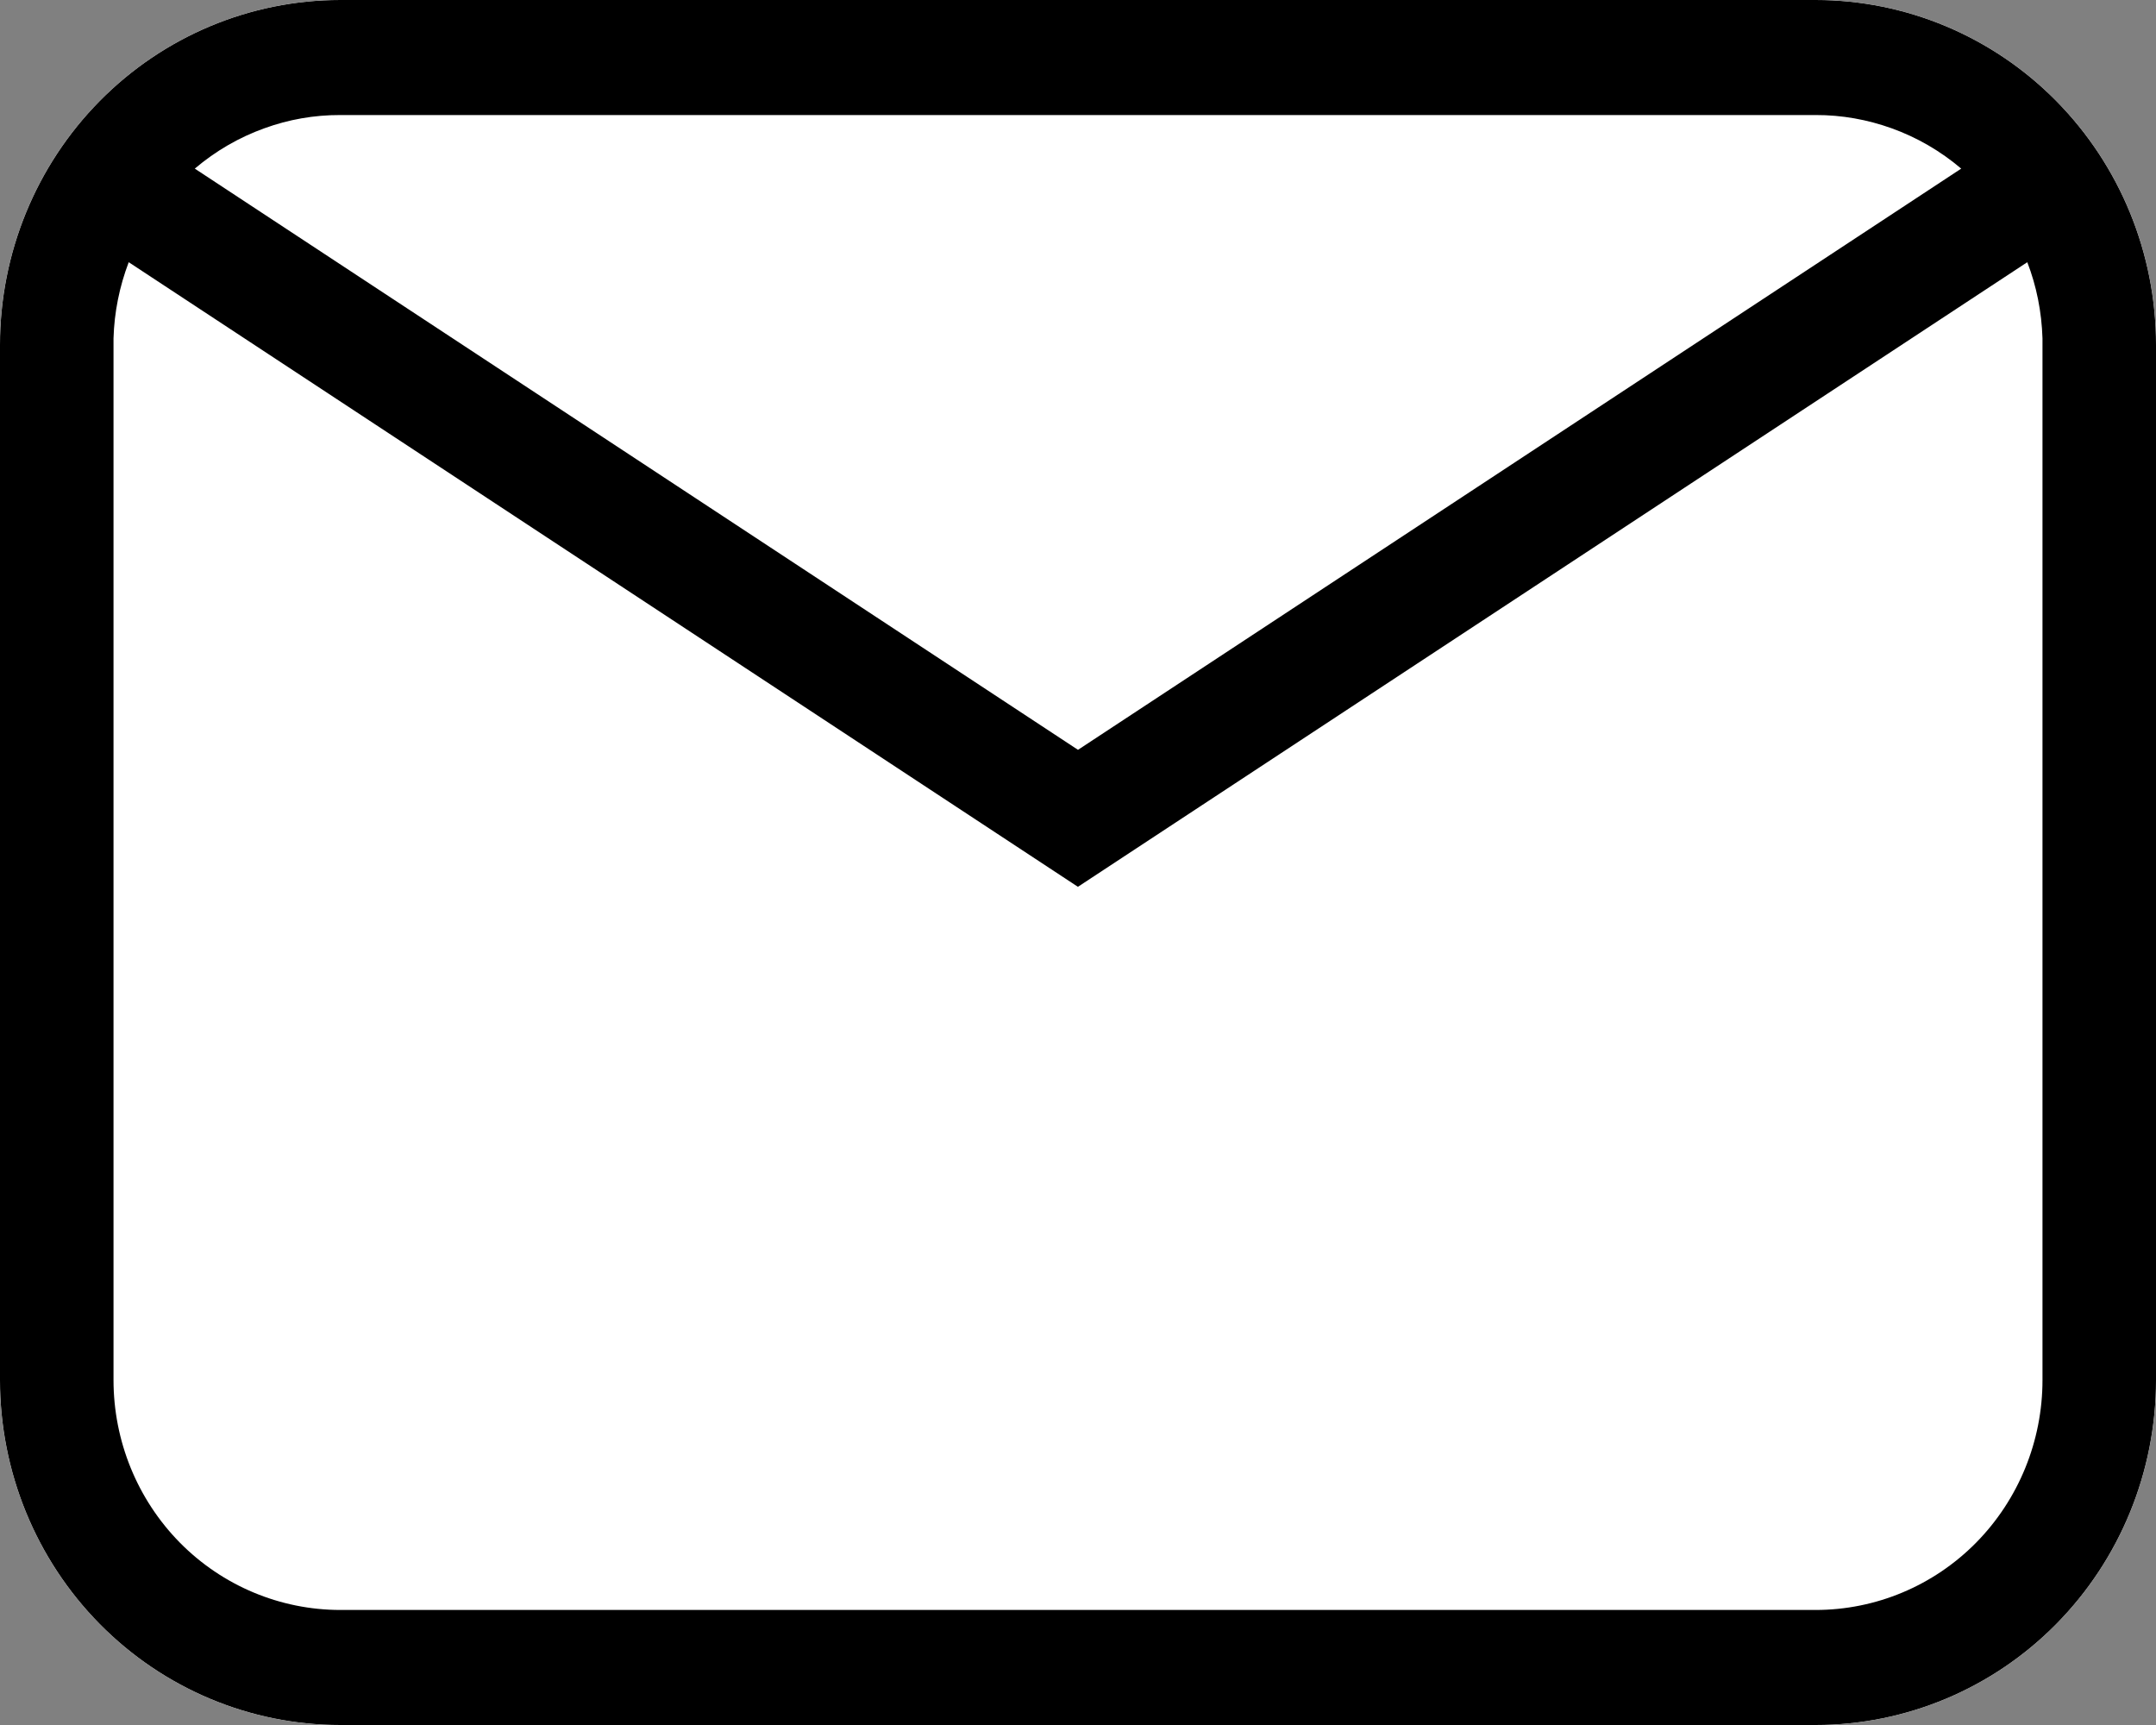 <svg width="20" height="16" viewBox="0 0 20 16" fill="none" xmlns="http://www.w3.org/2000/svg">
<rect x="0" y="0" width="20" height="16" fill="#808080" stroke="none"/>
<path d="M16.842 0H3.158C2.32 0 1.517 0.337 0.925 0.937C0.333 1.537 0 2.351 0 3.2V12.8C0 13.649 0.333 14.463 0.925 15.063C1.517 15.663 2.32 16 3.158 16H16.842C17.68 16 18.483 15.663 19.075 15.063C19.667 14.463 20 13.649 20 12.8V3.2C20 2.351 19.667 1.537 19.075 0.937C18.483 0.337 17.68 0 16.842 0Z" fill="white"/>
<path d="M3.158 0H16.842C17.68 0 18.483 0.337 19.075 0.937C19.667 1.537 20 2.351 20 3.2V12.8C20 13.649 19.667 14.463 19.075 15.063C18.483 15.663 17.68 16 16.842 16H3.158C2.32 16 1.517 15.663 0.925 15.063C0.333 14.463 0 13.649 0 12.8V3.2C0 2.351 0.333 1.537 0.925 0.937C1.517 0.337 2.32 0 3.158 0ZM3.158 1.067C2.664 1.066 2.186 1.242 1.807 1.564L10 6.955L18.193 1.564C17.814 1.242 17.336 1.066 16.842 1.067H3.158ZM10 8.226L1.194 2.432C1.1 2.677 1.052 2.937 1.053 3.2V12.8C1.053 13.366 1.274 13.908 1.669 14.309C2.064 14.709 2.6 14.933 3.158 14.933H16.842C17.401 14.933 17.936 14.709 18.331 14.309C18.726 13.908 18.947 13.366 18.947 12.8V3.2C18.947 2.929 18.898 2.67 18.806 2.432L10 8.225V8.226Z" fill="white"/>
<path fill-rule="evenodd" clip-rule="evenodd" d="M1.807 1.564C2 1.4 2.218 1.274 2.452 1.19C2.677 1.108 2.915 1.066 3.158 1.067H16.842C17.084 1.066 17.323 1.109 17.548 1.19C17.782 1.274 18 1.4 18.193 1.564L10 6.955L1.807 1.564ZM1.053 3.2V12.8C1.053 13.366 1.274 13.908 1.669 14.309C2.064 14.709 2.6 14.933 3.158 14.933H16.842C17.401 14.933 17.936 14.709 18.331 14.309C18.726 13.908 18.947 13.366 18.947 12.8V3.2C18.947 3.179 18.947 3.158 18.947 3.138C18.939 2.889 18.891 2.652 18.806 2.432L10 8.225V8.226L1.194 2.432C1.108 2.658 1.06 2.896 1.053 3.138C1.053 3.159 1.053 3.179 1.053 3.2ZM16.842 0H3.158C2.32 0 1.517 0.337 0.925 0.937C0.333 1.537 0 2.351 0 3.2V12.8C0 13.649 0.333 14.463 0.925 15.063C1.517 15.663 2.32 16 3.158 16H16.842C17.68 16 18.483 15.663 19.075 15.063C19.667 14.463 20 13.649 20 12.8V3.2C20 2.351 19.667 1.537 19.075 0.937C18.483 0.337 17.68 0 16.842 0Z" fill="black"/>
</svg>
